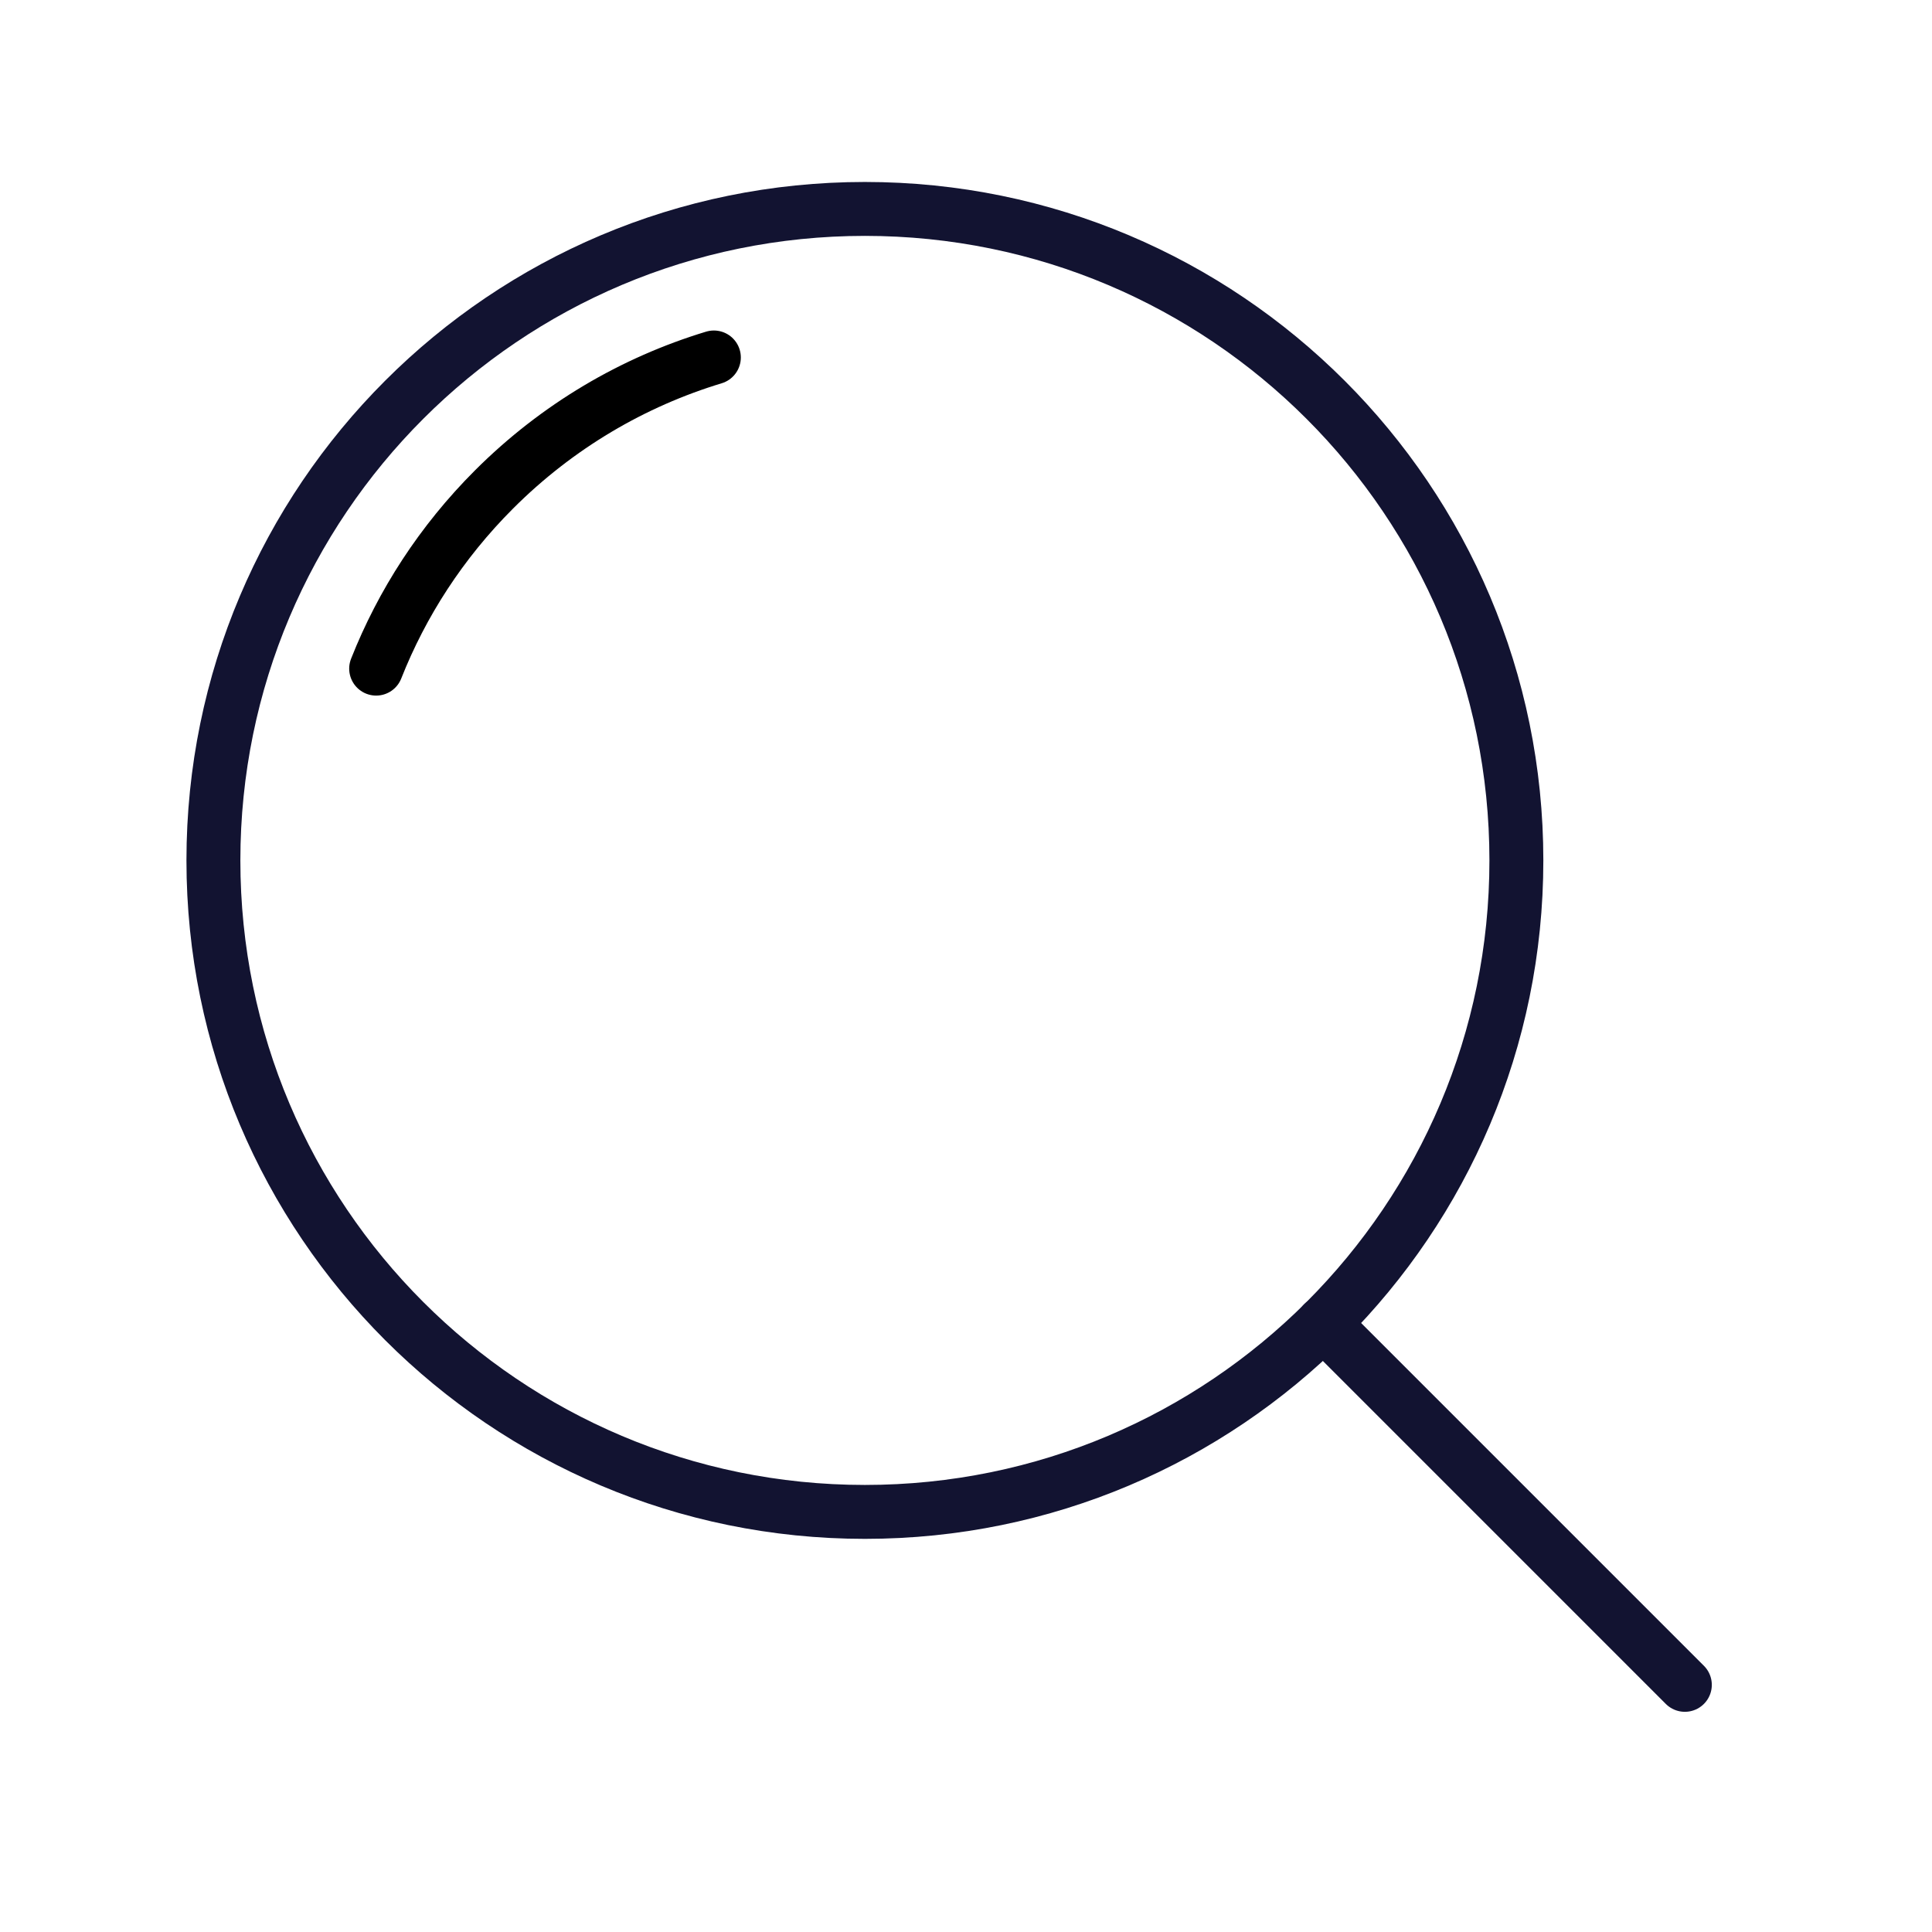 <svg xmlns="http://www.w3.org/2000/svg" xmlns:xlink="http://www.w3.org/1999/xlink" viewBox="0 0 430 430" width="430" height="430" preserveAspectRatio="xMidYMid meet" style="width: 100%; height: 100%; transform: translate3d(0px, 0px, 0px); content-visibility: visible;"><defs><clipPath id="__lottie_element_2469"><rect width="430" height="430" x="0" y="0"/></clipPath><clipPath id="__lottie_element_2471"><path d="M0,0 L430,0 L430,430 L0,430z"/></clipPath></defs><g clip-path="url(#__lottie_element_2469)"><g clip-path="url(#__lottie_element_2471)" transform="matrix(1,0,0,1,0,0)" opacity="1" style="display: block;"><g transform="matrix(1,0,0,1,192.497,191.5)" opacity="1" style="display: block;"><g opacity="1" transform="matrix(1,0,0,1,0,0)"><path stroke-linecap="butt" stroke-linejoin="miter" fill-opacity="0" stroke-miterlimit="4" class="primary" stroke="rgb(18,19,49)" stroke-opacity="1" stroke-width="12" d=" M0,-145 C80.081,-145 145,-80.081 145,0 C145,80.081 80.081,145 0,145 C-80.081,145 -145,80.081 -145,0 C-145,-80.081 -80.081,-145 0,-145z"/></g></g><g transform="matrix(1,0,0,1,334.75,334.75)" opacity="1" style="display: block;"><g opacity="1" transform="matrix(0.707,0.707,-0.707,0.707,0,0)"><path stroke-linecap="round" stroke-linejoin="miter" fill-opacity="0" stroke-miterlimit="4" class="primary" stroke="rgb(18,19,49)" stroke-opacity="1" stroke-width="12" d=" M56.922,0 C56.922,0 -56.922,0 -56.922,0"/></g></g><g transform="matrix(1,0,0,1,201.913,200.855)" opacity="1" style="display: block;"><g opacity="1" transform="matrix(1,0,0,1,0,0)"><path stroke-linecap="round" stroke-linejoin="round" fill-opacity="0" class="secondary" stroke="rgb(0,0,0)" stroke-opacity="1" stroke-width="12" d=" M-118.194,-52.04 C-112.454,-66.559 -103.712,-80.166 -91.97,-91.908 C-77.811,-106.067 -60.94,-115.863 -43.029,-121.295"/></g></g></g></g></svg>